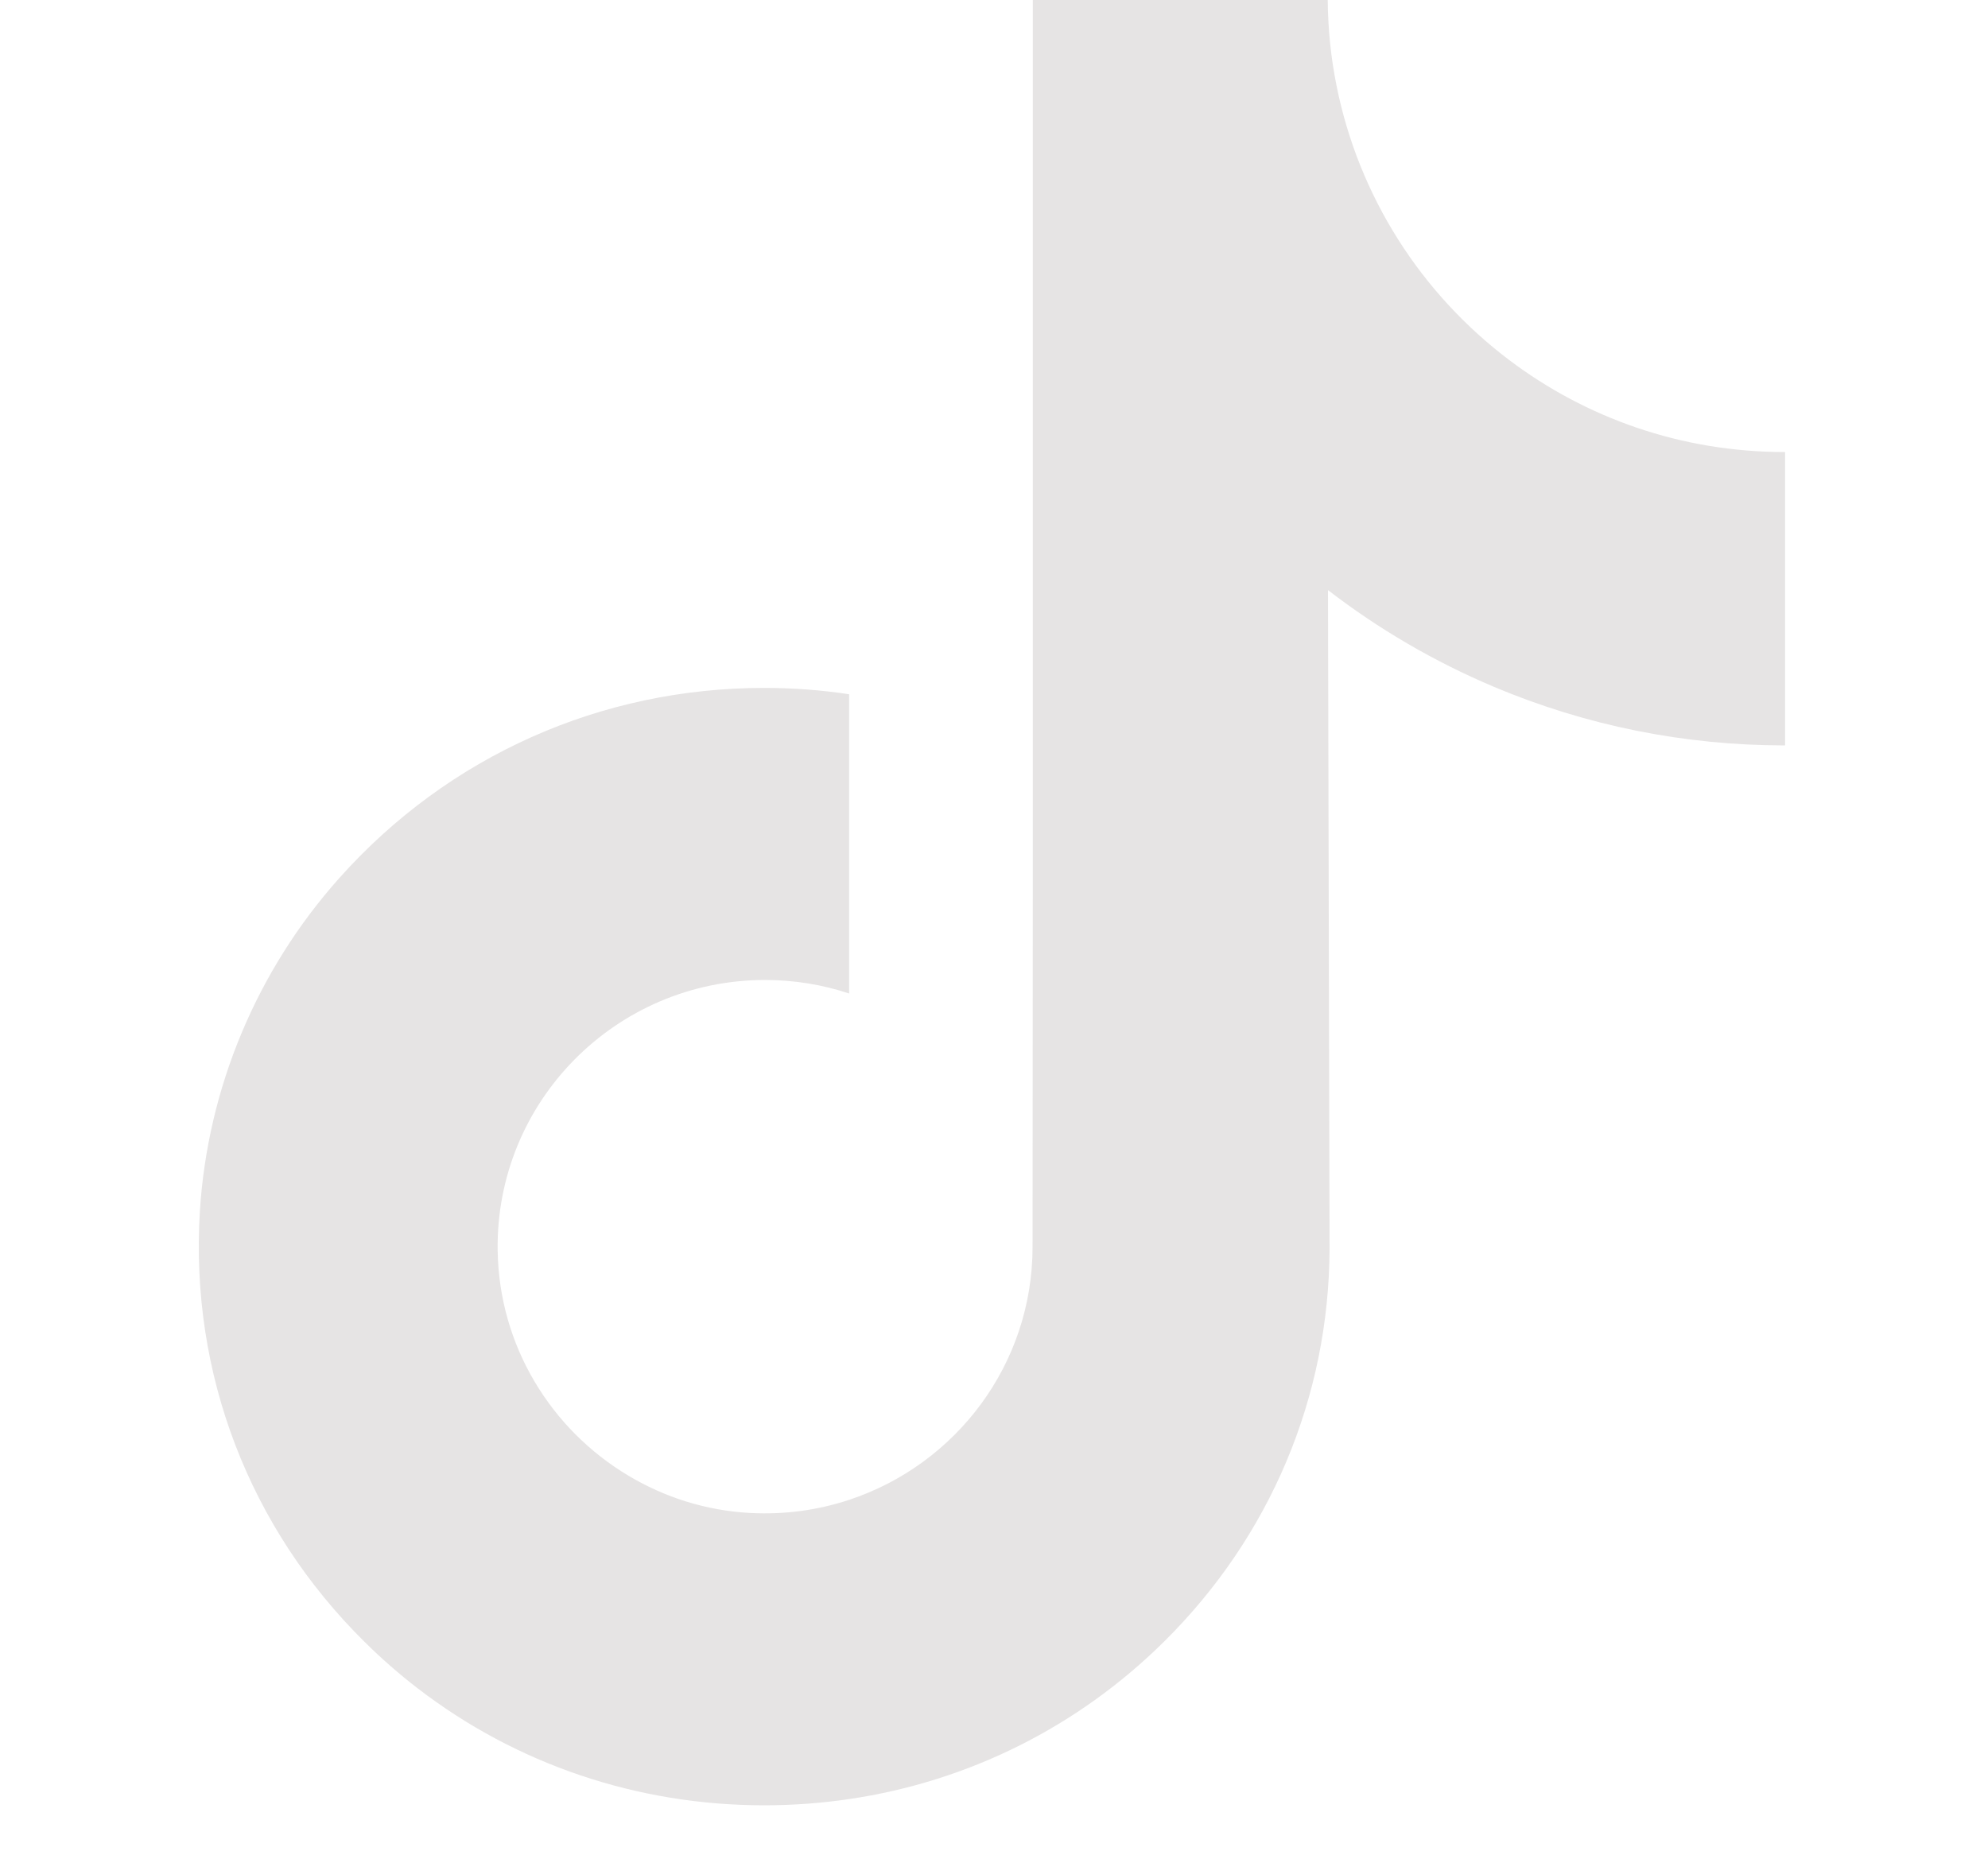 <svg width="15" height="14" viewBox="0 0 15 14" fill="none" xmlns="http://www.w3.org/2000/svg">
<path d="M13.463 3.411C12.684 3.411 11.966 3.153 11.389 2.718C10.727 2.219 10.252 1.487 10.084 0.644C10.042 0.435 10.02 0.22 10.018 0H7.793V6.078L7.791 9.408C7.791 10.298 7.211 11.052 6.407 11.318C6.174 11.395 5.922 11.431 5.66 11.417C5.325 11.399 5.012 11.298 4.739 11.134C4.159 10.787 3.766 10.158 3.755 9.438C3.738 8.313 4.648 7.395 5.773 7.395C5.995 7.395 6.208 7.431 6.407 7.497V5.836V5.239C6.197 5.207 5.983 5.191 5.766 5.191C4.535 5.191 3.384 5.703 2.561 6.625C1.939 7.321 1.566 8.21 1.508 9.142C1.433 10.366 1.881 11.53 2.75 12.389C2.877 12.515 3.011 12.632 3.151 12.74C3.896 13.313 4.807 13.623 5.766 13.623C5.983 13.623 6.197 13.607 6.407 13.576C7.303 13.444 8.13 13.034 8.782 12.389C9.584 11.596 10.027 10.544 10.032 9.425L10.02 4.453C10.403 4.748 10.821 4.992 11.27 5.182C11.968 5.476 12.708 5.625 13.469 5.625V4.01V3.411C13.47 3.411 13.463 3.411 13.463 3.411Z" fill="#E6E4E4"/>
</svg>
